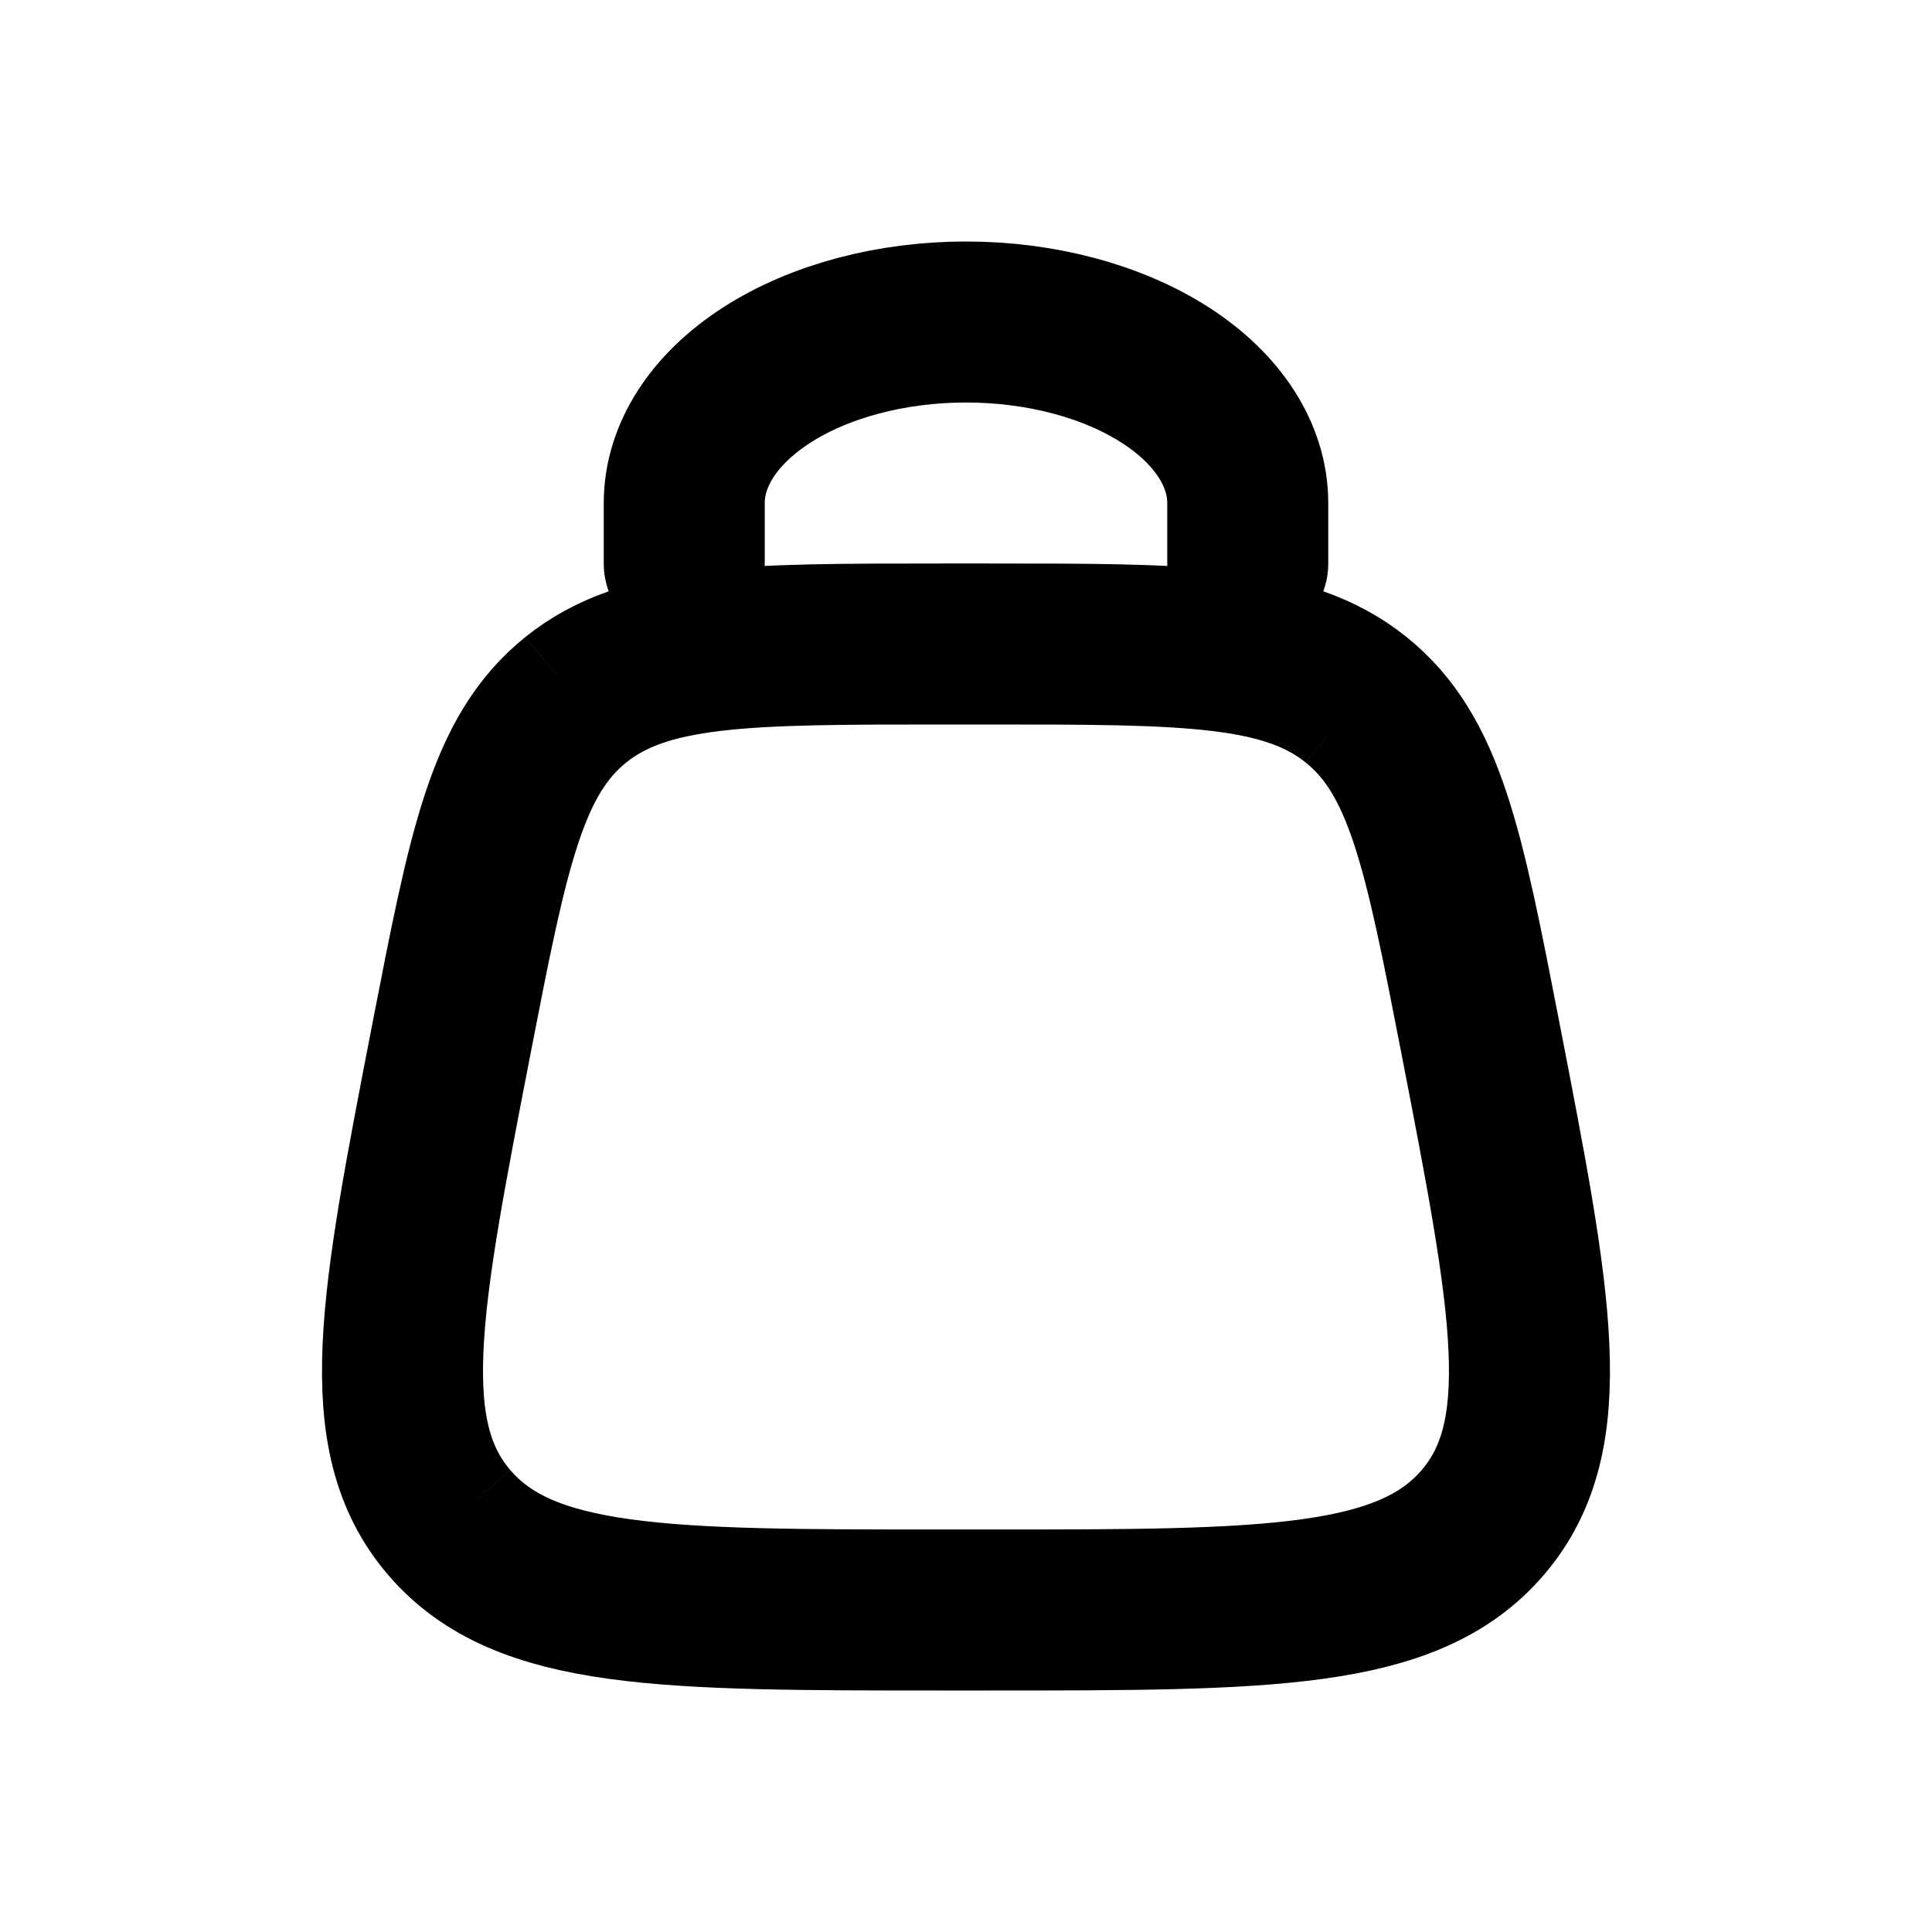 <svg class="class-icon header-icon" width="24" height="24" viewBox="0 0 24 24" fill="none" xmlns="http://www.w3.org/2000/svg"><path class="header-icon" d="M5.583 18.916C6.515 20 8.25 20 11.72 20h.56c3.47 0 5.205 0 6.137-1.084m-12.834 0c-.933-1.084-.612-2.73.027-6.022.455-2.34.682-3.511 1.545-4.203m11.262 10.225c.932-1.084.612-2.73-.027-6.022-.455-2.34-.682-3.511-1.546-4.203m0 0C15.982 8 14.747 8 12.28 8h-.56c-2.468 0-3.702 0-4.565.691" stroke="currentColor" stroke-width="2"/><path class="header-icon" d="M8.5 7v-.75c0-.597.369-1.169 1.025-1.591C10.181 4.237 11.072 4 12 4c.928 0 1.819.237 2.475.659.656.422 1.025.994 1.025 1.591V7" stroke="currentColor" stroke-width="2" stroke-linecap="round"/></svg>